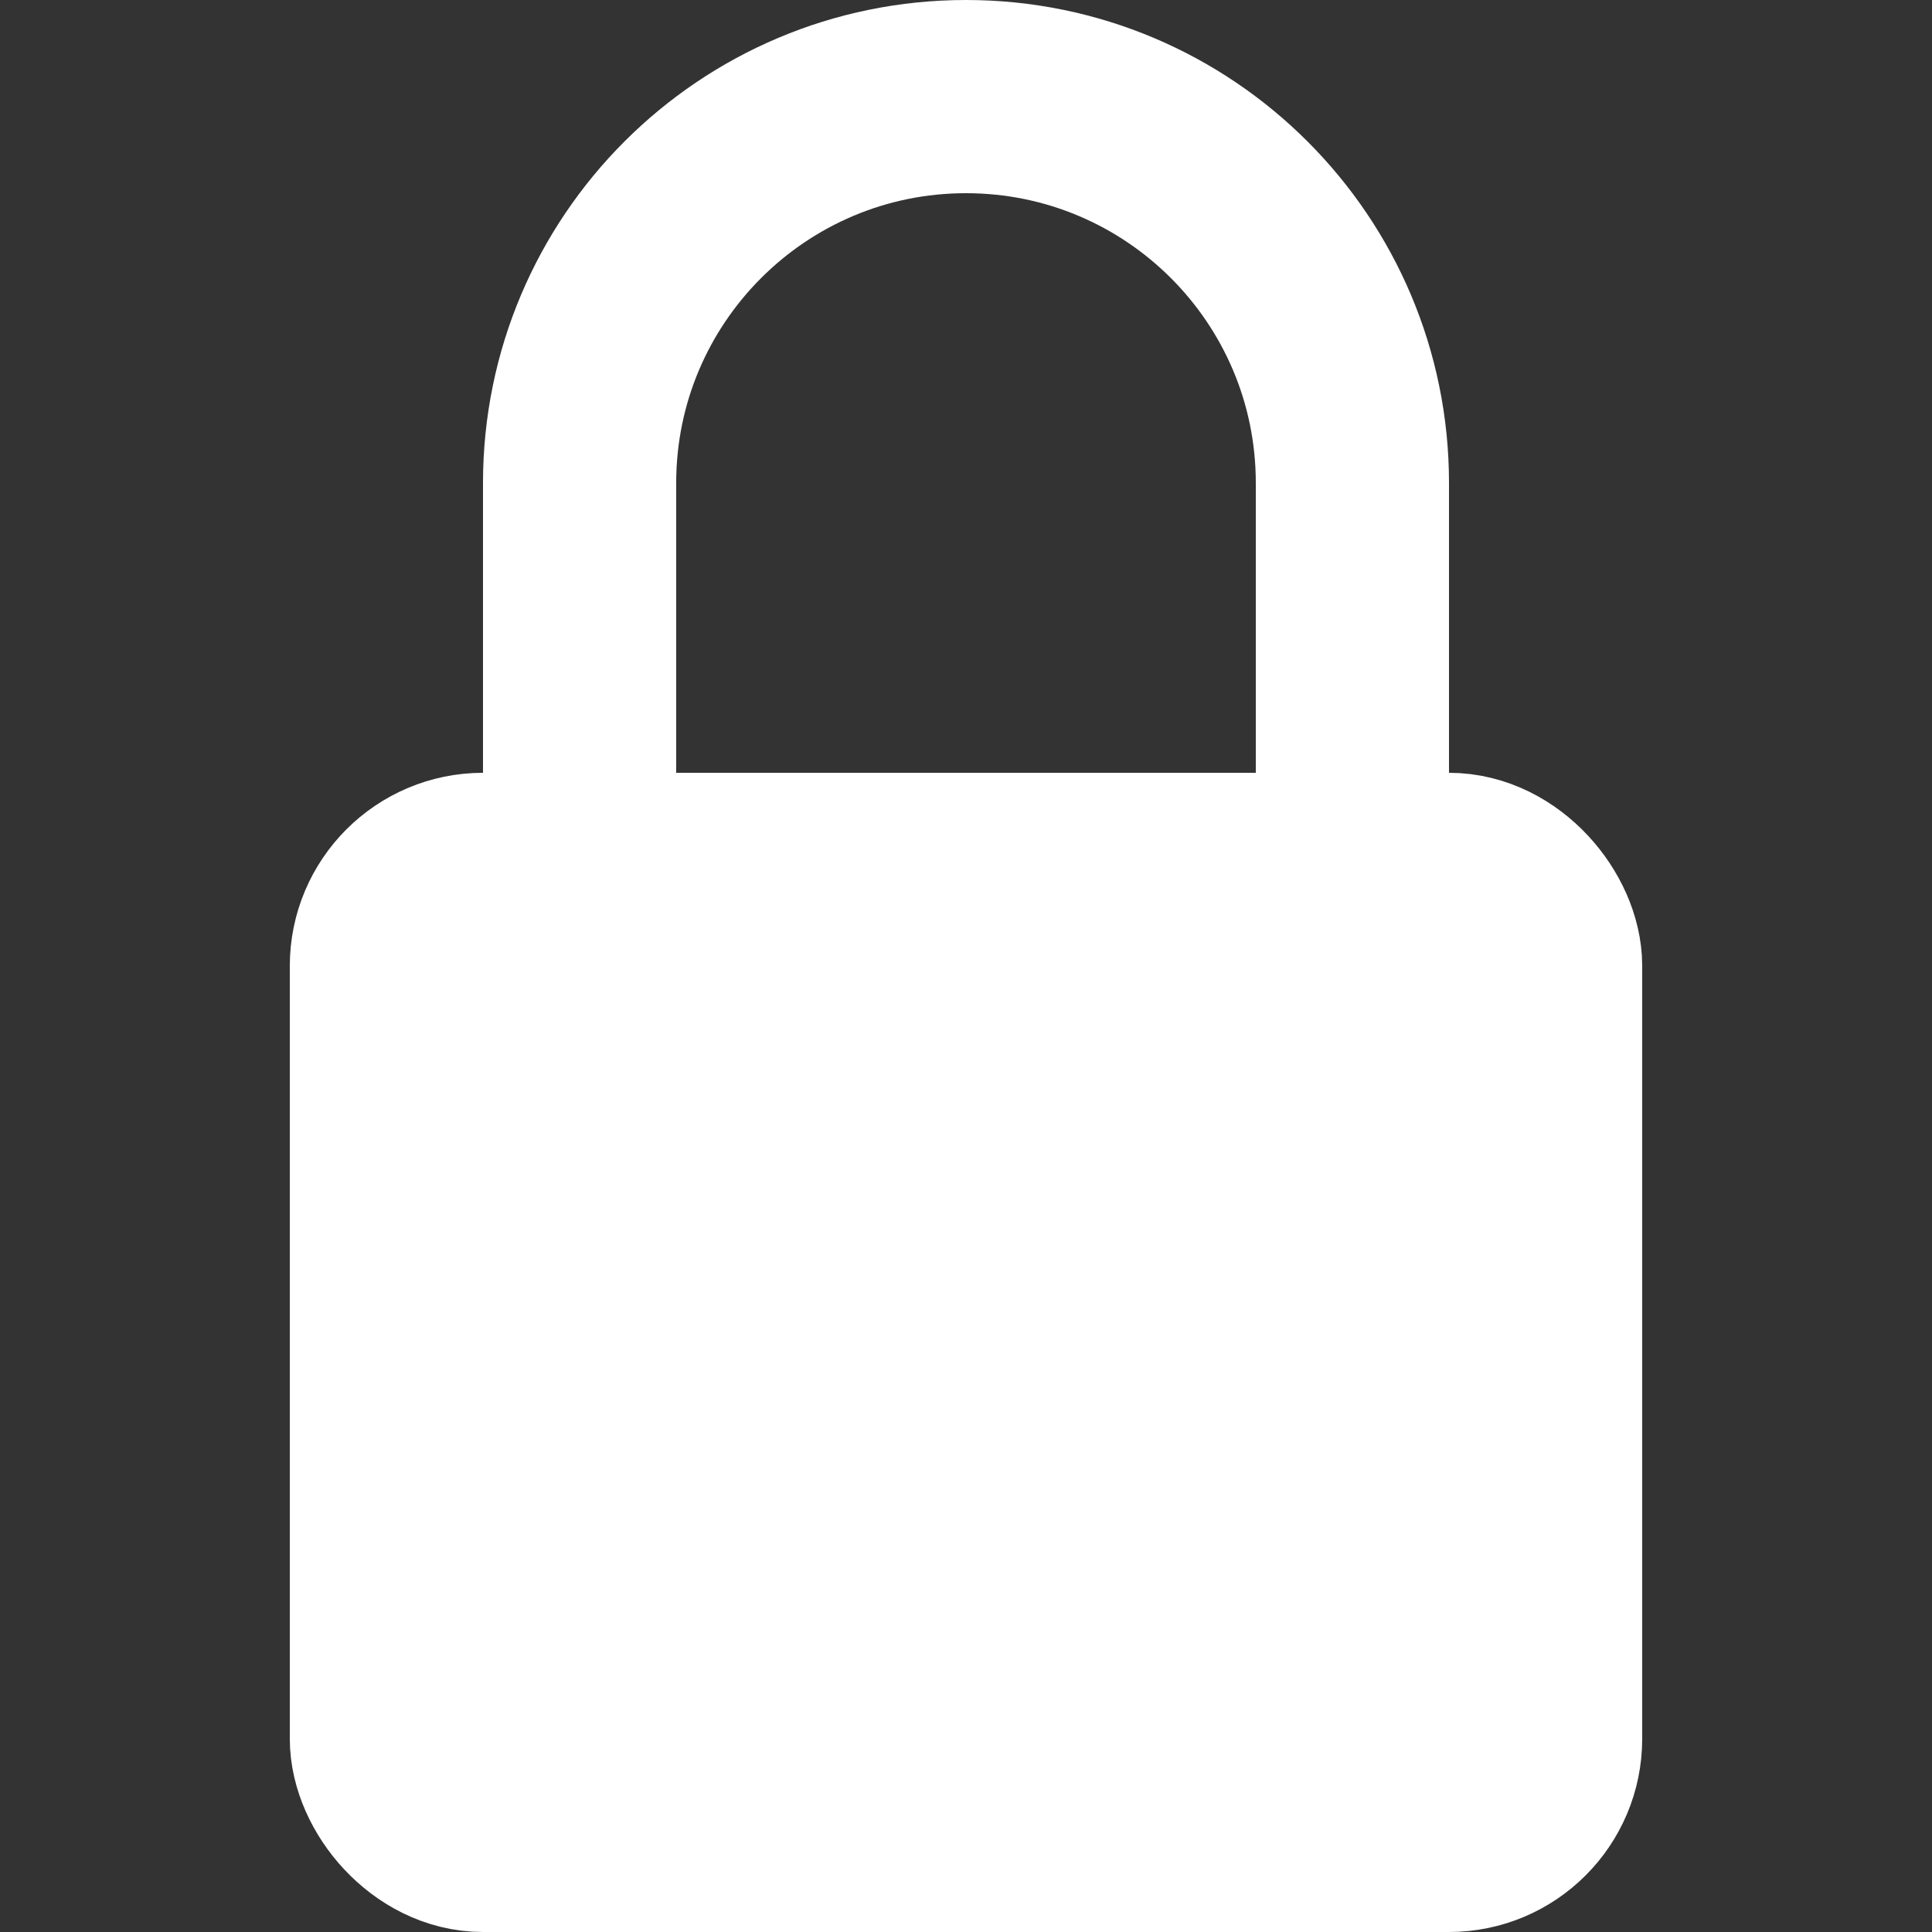 <svg width="20" height="20" viewBox="0 0 20 20" fill="none" xmlns="http://www.w3.org/2000/svg">
<rect x="0" y="0" width="20" height="20" fill="#333333" stroke="none"/>
<rect x="4" y="9" width="12" height="10" rx="1" fill="white" stroke="white" stroke-width="2"/>
<path d="M14 5V9H6V5C6 2.791 7.791 1 10 1C12.209 1 14 2.791 14 5Z" stroke="white" stroke-width="2"/>
</svg>
